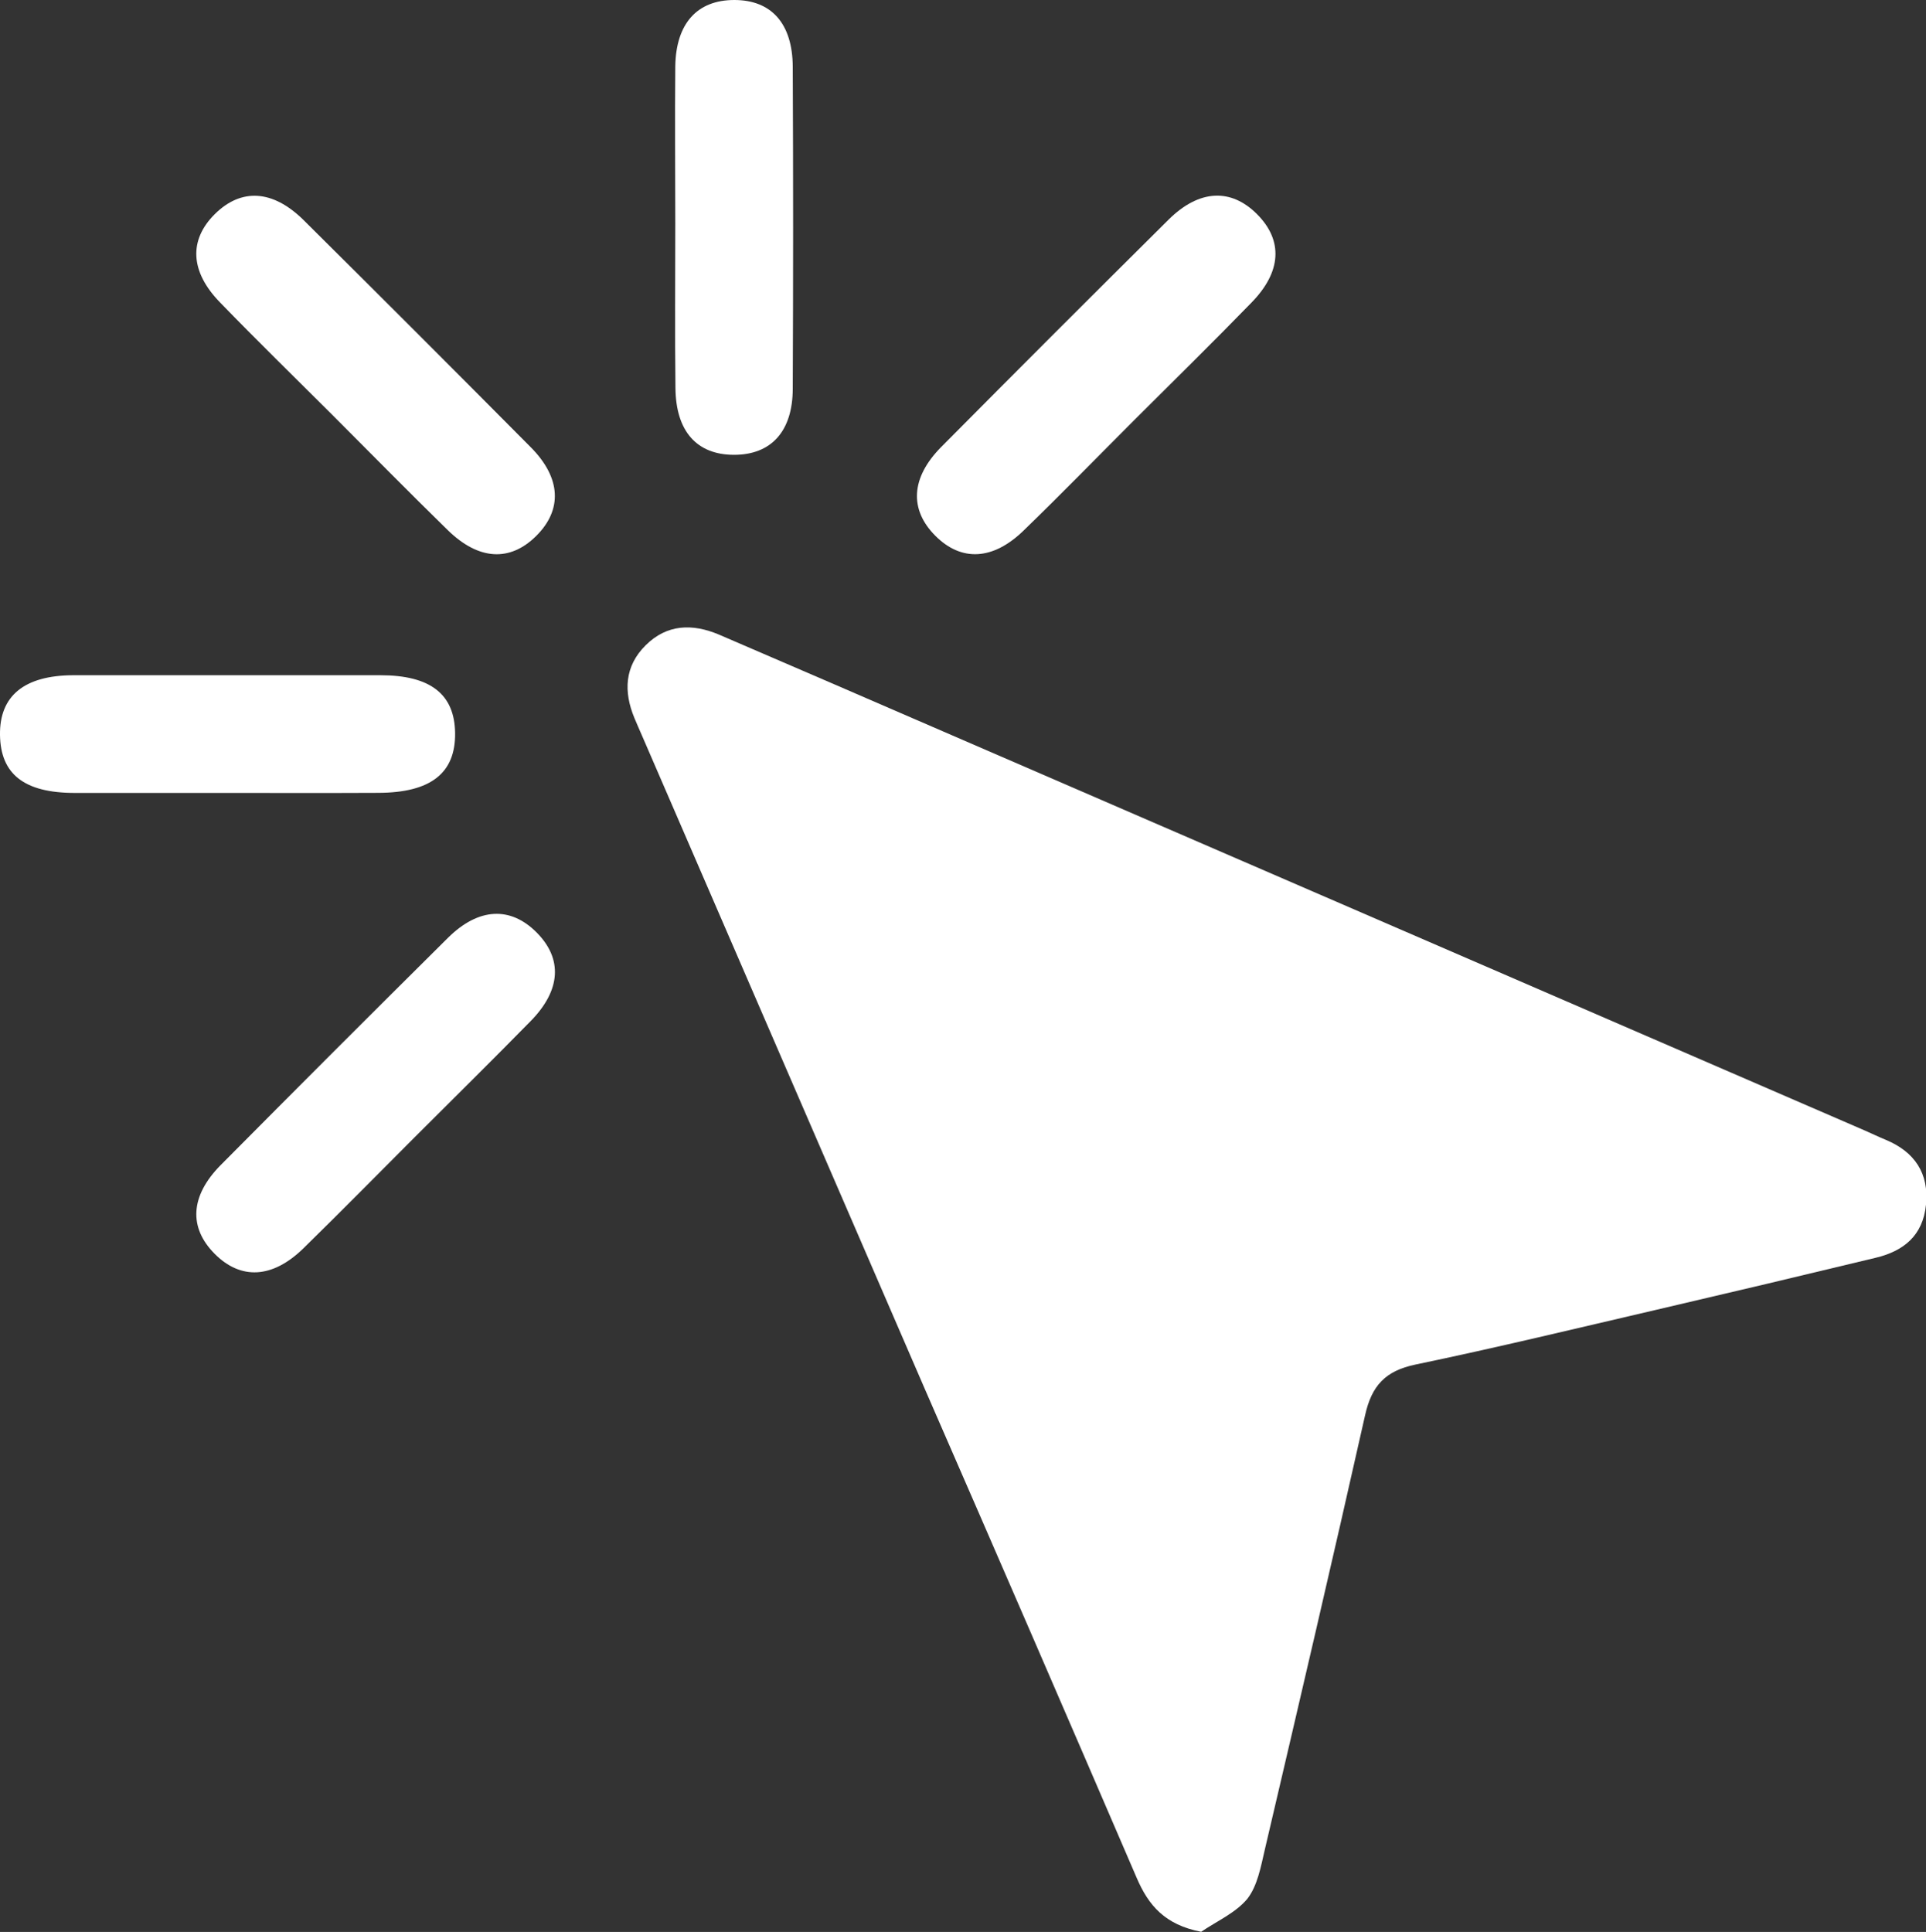 <svg id="Ebene_1" data-name="Ebene 1" xmlns="http://www.w3.org/2000/svg" viewBox="0 0 236.27 237.02"><rect x="0" y="0" width="236.27" height="237.02" fill="#333333" stroke="none"/><defs><style>.cls-1{fill:#fff;}</style></defs><path class="cls-1" d="M147.35,237c-4.45-.86-6.46-3.24-7.91-6.62q-12.91-30-26-60Q96.1,130.33,78.74,90.21c-.3-.7-.62-1.4-.91-2.11-1.35-3.25-1.22-6.36,1.38-8.94s5.71-2.69,9-1.3q13.74,5.91,27.45,11.86l113.16,49c.84.37,1.67.77,2.52,1.12,3.55,1.48,5.31,4.13,4.93,7.95s-2.76,5.7-6.18,6.52q-13.42,3.24-26.86,6.37c-9.85,2.29-19.69,4.67-29.59,6.73-3.69.77-5.37,2.58-6.18,6.22-4,17.81-8.15,35.56-12.31,53.33-.48,2.06-.89,4.4-2.14,6C151.57,234.69,149.26,235.7,147.35,237Z"/><path class="cls-1" d="M82.84,27.42c0-6.43-.06-12.85,0-19.28C82.92,2.86,85.54,0,90.08,0s7.14,2.87,7.17,8.19q.09,19.73,0,39.47c0,5.29-2.68,8.15-7.22,8.14s-7.12-2.87-7.17-8.19C82.78,40.88,82.84,34.15,82.84,27.42Z"/><path class="cls-1" d="M28,97.28c-6.27,0-12.54,0-18.81,0S.07,94.94,0,90.17s2.94-7.31,9-7.33q18.81,0,37.64,0c6.18,0,9.13,2.33,9.19,7.1.06,4.92-3,7.31-9.42,7.33C40.26,97.3,34.13,97.28,28,97.28Z"/><path class="cls-1" d="M40.63,50.76c-4.55-4.54-9.13-9-13.62-13.64-3.7-3.78-3.87-7.67-.65-10.86s7.08-3,10.86.72q14,13.89,27.91,27.91c3.72,3.76,3.87,7.66.65,10.86s-7.06,3-10.86-.72C50.11,60.33,45.39,55.53,40.63,50.76Z"/><path class="cls-1" d="M139.23,51.45c-4.54,4.54-9,9.13-13.64,13.62-3.78,3.69-7.67,3.86-10.86.65s-3-7.09.71-10.86q13.89-14,27.92-27.92c3.76-3.72,7.66-3.87,10.86-.65s3,7.07-.72,10.86C148.79,42,144,46.69,139.23,51.45Z"/><path class="cls-1" d="M50.84,139.55c-4.54,4.55-9.05,9.13-13.64,13.62-3.79,3.69-7.67,3.87-10.87.65s-3-7.08.72-10.86q13.89-14,27.91-27.91c3.76-3.72,7.67-3.87,10.87-.65s3,7.06-.72,10.86C60.4,130.07,55.6,134.79,50.84,139.55Z"/></svg>